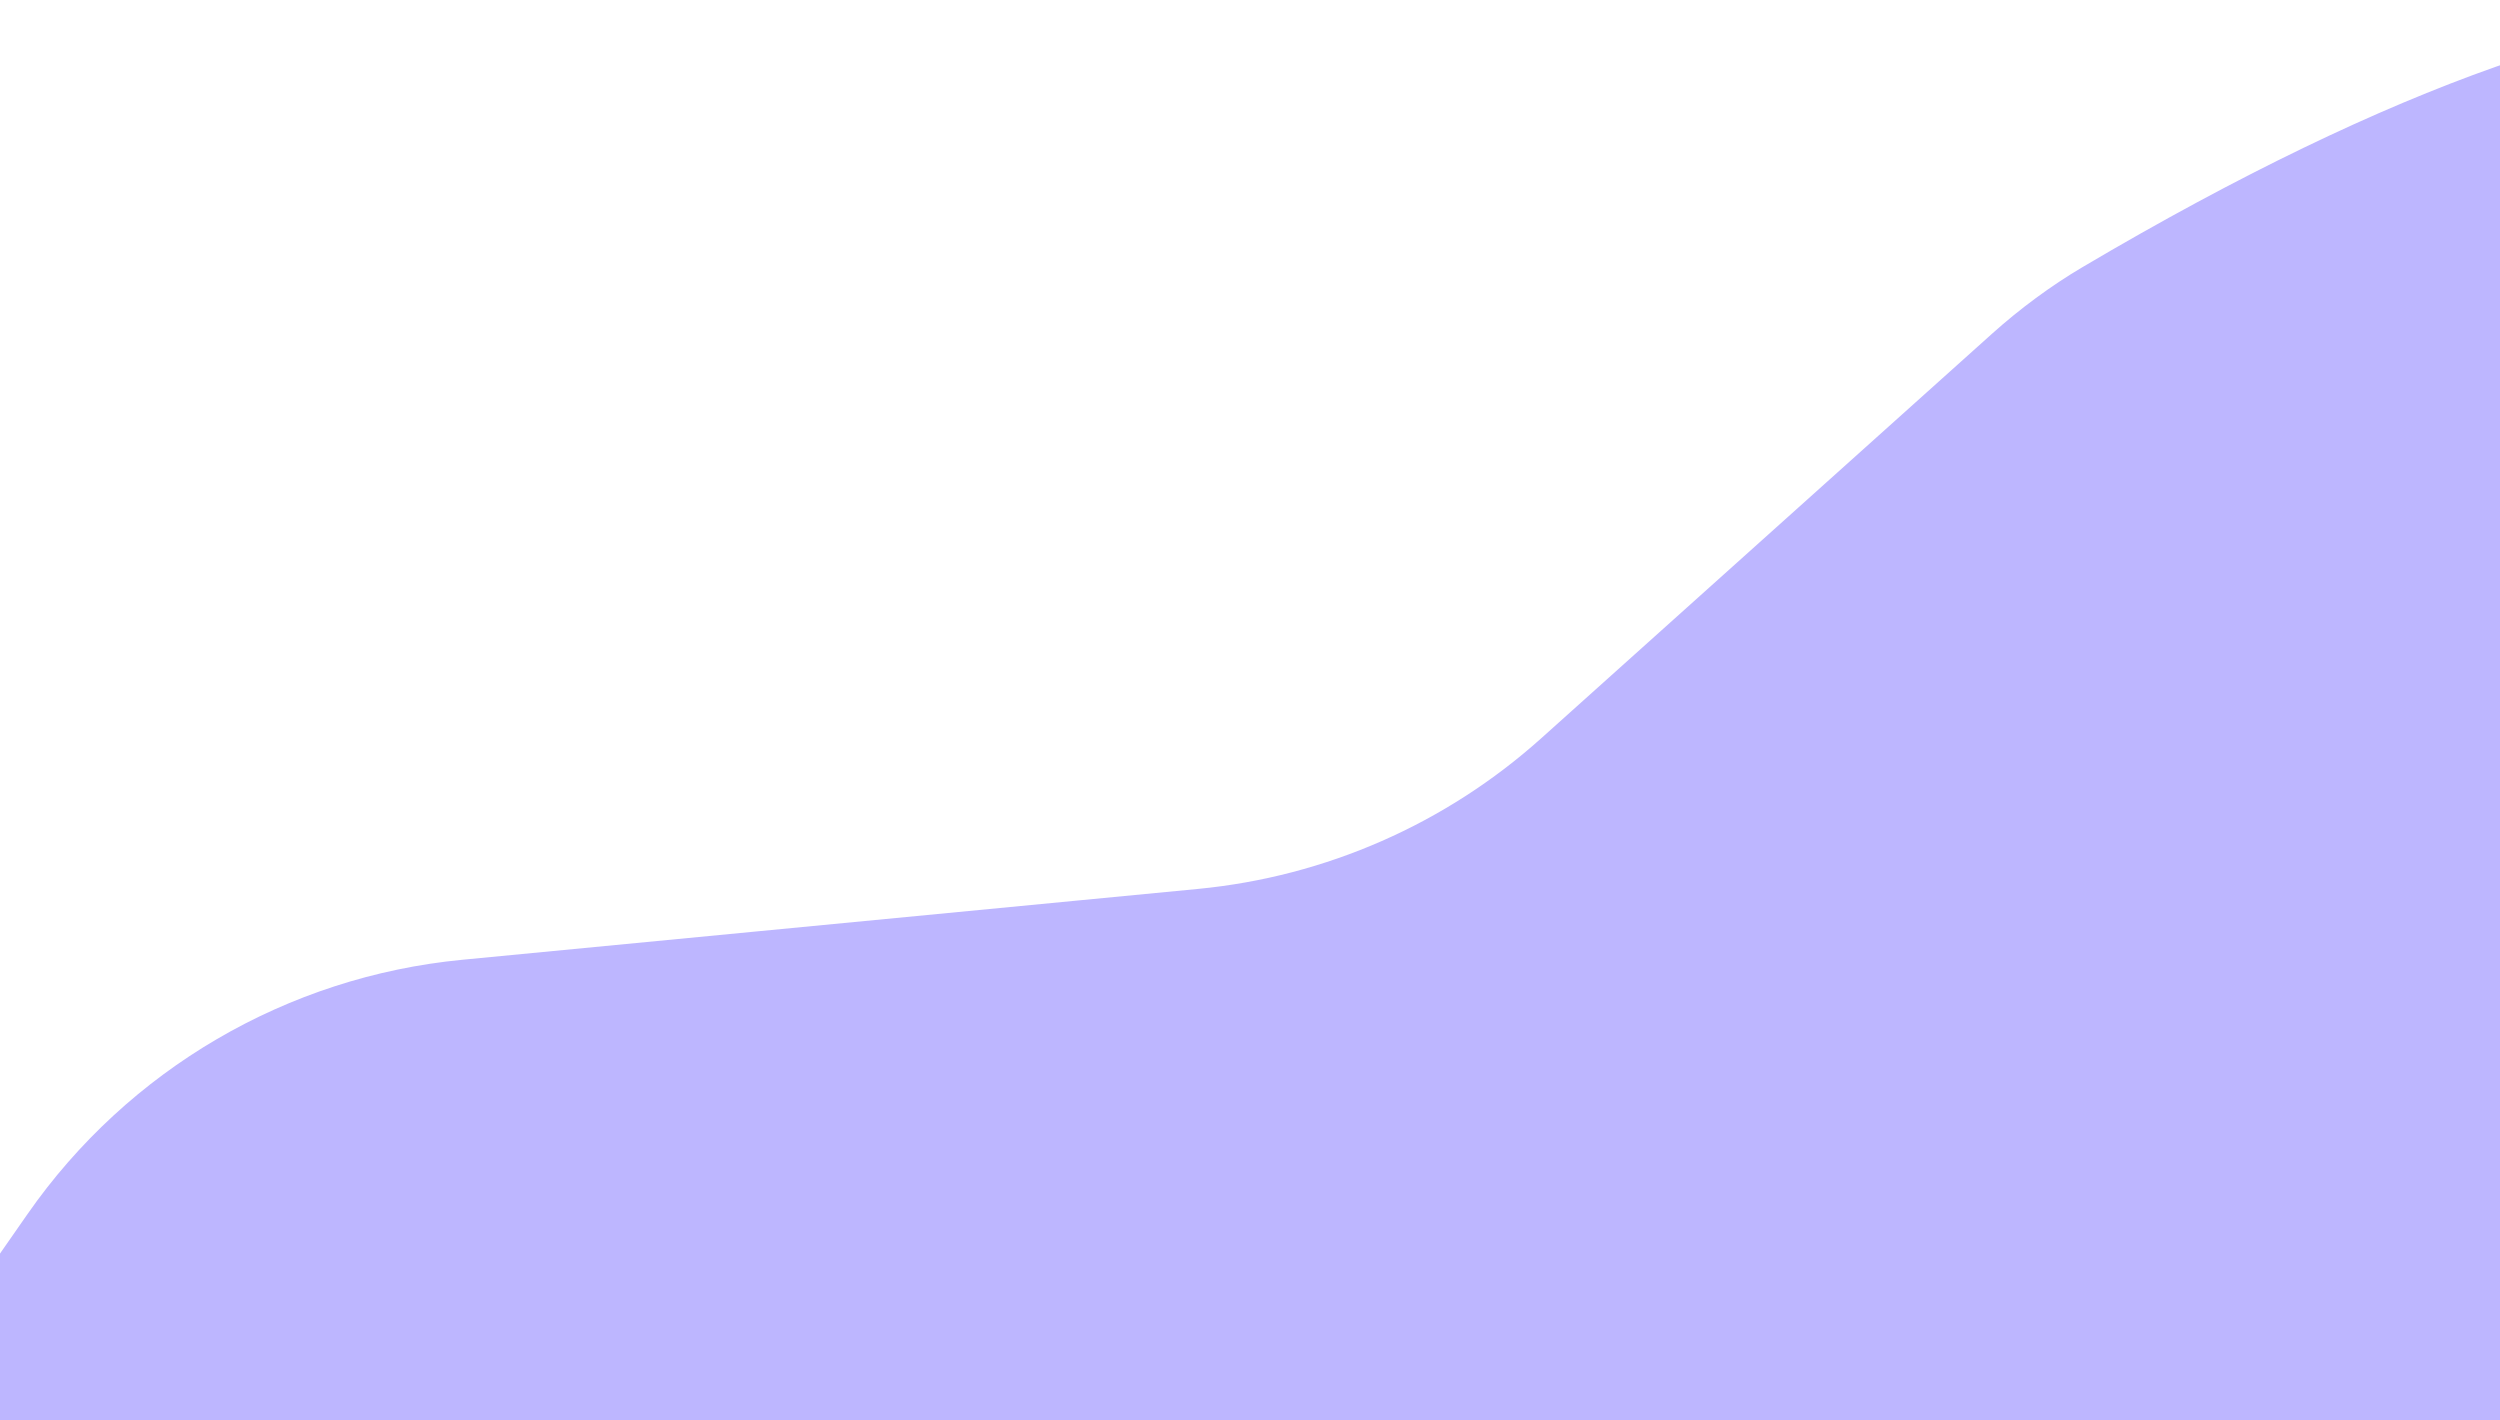 <svg width="375" height="213" viewBox="0 0 375 213" fill="none" xmlns="http://www.w3.org/2000/svg">
<path d="M478.325 170.714C493.558 81.958 501.084 -71.418 312.372 40.072C307.639 42.868 302.944 46.347 298.853 50.018L231.191 110.736C216.884 123.574 198.843 131.494 179.709 133.337L69.351 143.965C43.07 146.495 19.225 160.439 4.133 182.103L0.185 187.77C-41.116 247.053 0.754 328.383 73.001 329.21L199.768 330.661C212.191 330.803 224.509 328.372 235.946 323.52L416.222 247.043C447.647 233.711 472.55 204.358 478.325 170.714Z" fill="#BDB6FF"/>
</svg>

